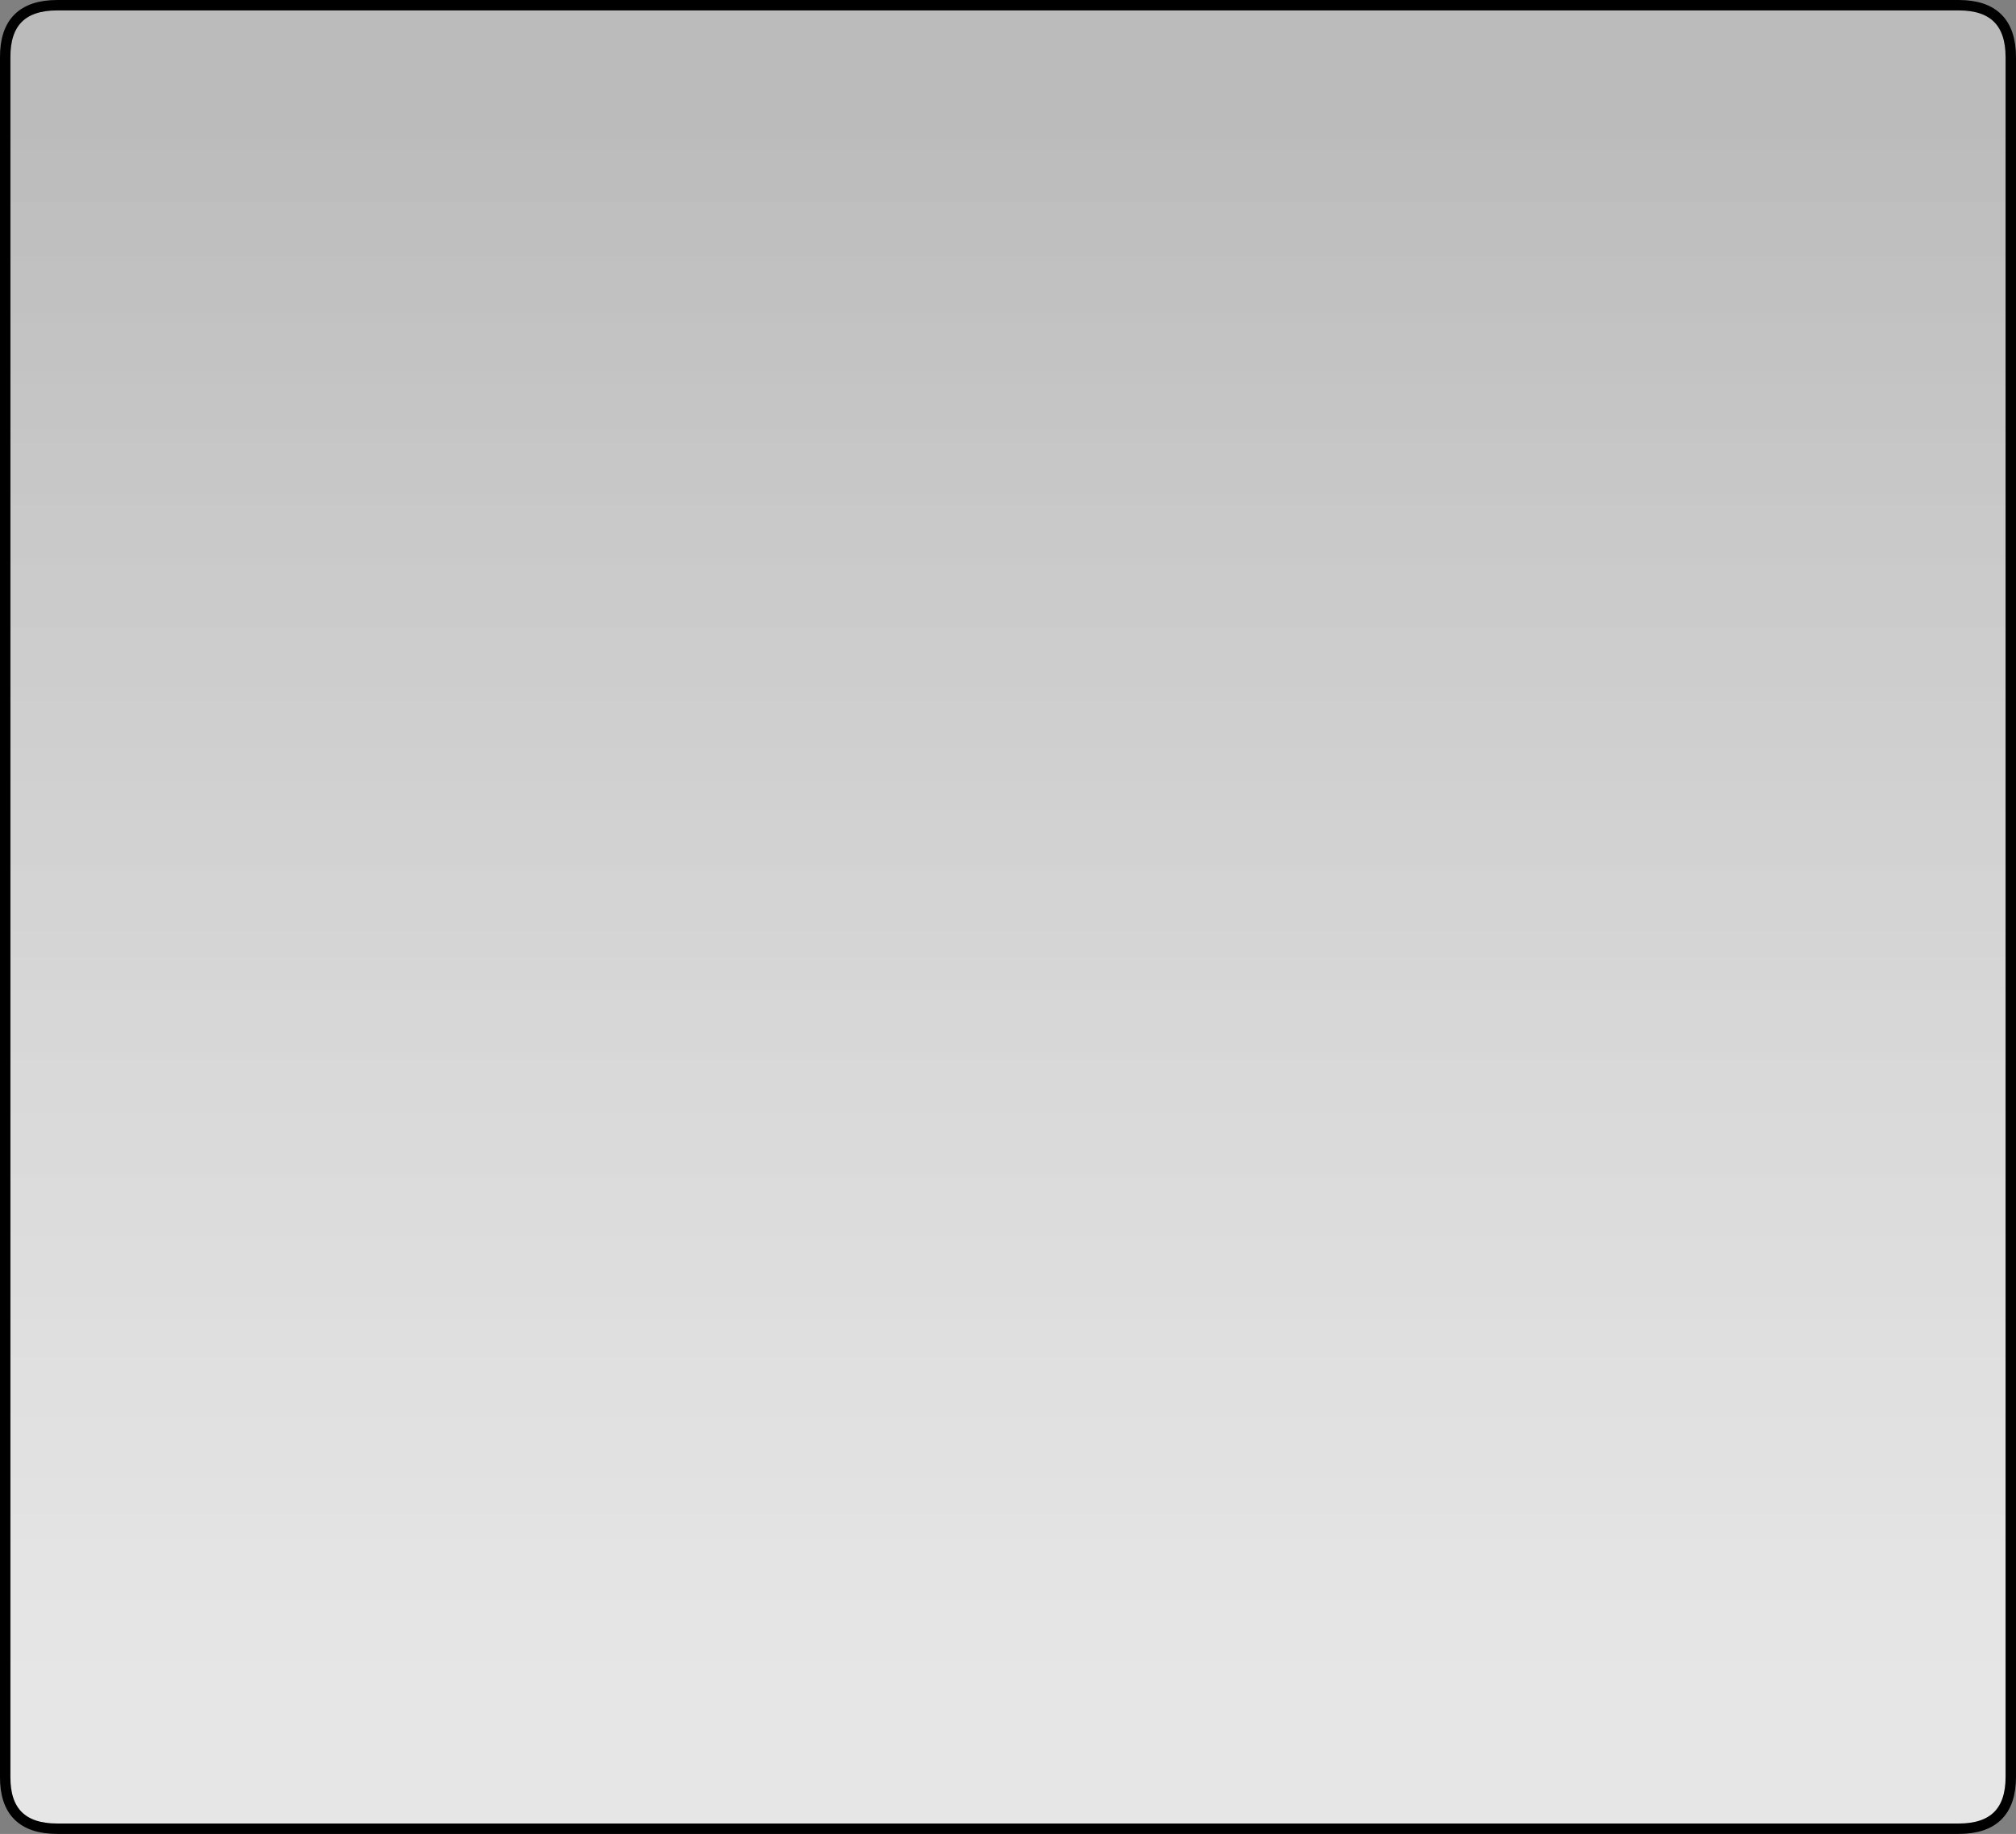<?xml version="1.0" encoding="UTF-8" standalone="no"?>
<svg xmlns:xlink="http://www.w3.org/1999/xlink" height="352.0px" width="387.0px" xmlns="http://www.w3.org/2000/svg">
  <rect width="100%" height="100%" fill="#808080" stroke="none"/>
  <g transform="matrix(1.0, 0.0, 0.0, 1.0, 193.5, 176.0)">
    <path d="M182.5 -175.0 Q192.5 -175.0 192.5 -165.0 L192.5 165.05 Q192.5 175.0 182.5 175.0 L-182.5 175.0 Q-192.55 175.0 -192.5 165.05 L-192.5 -165.0 Q-192.55 -175.0 -182.5 -175.0 L182.5 -175.0" fill="url(#gradient0)" fill-rule="evenodd" stroke="none"/>
    <path d="M182.5 -175.0 L-182.5 -175.0 Q-192.55 -175.0 -192.5 -165.0 L-192.5 165.05 Q-192.55 175.0 -182.5 175.0 L182.5 175.0 Q192.5 175.0 192.5 165.05 L192.5 -165.0 Q192.5 -175.0 182.5 -175.0 Z" fill="none" stroke="#000000" stroke-linecap="round" stroke-linejoin="round" stroke-width="2.0"/>
  </g>
  <defs>
    <linearGradient gradientTransform="matrix(0.0, -0.184, 0.183, 0.0, 4.9, -5.0)" gradientUnits="userSpaceOnUse" id="gradient0" spreadMethod="pad" x1="-819.2" x2="819.2">
      <stop offset="0.0" stop-color="#ffffff" stop-opacity="0.8"/>
      <stop offset="0.988" stop-color="#bbbbbb"/>
    </linearGradient>
  </defs>
</svg>
